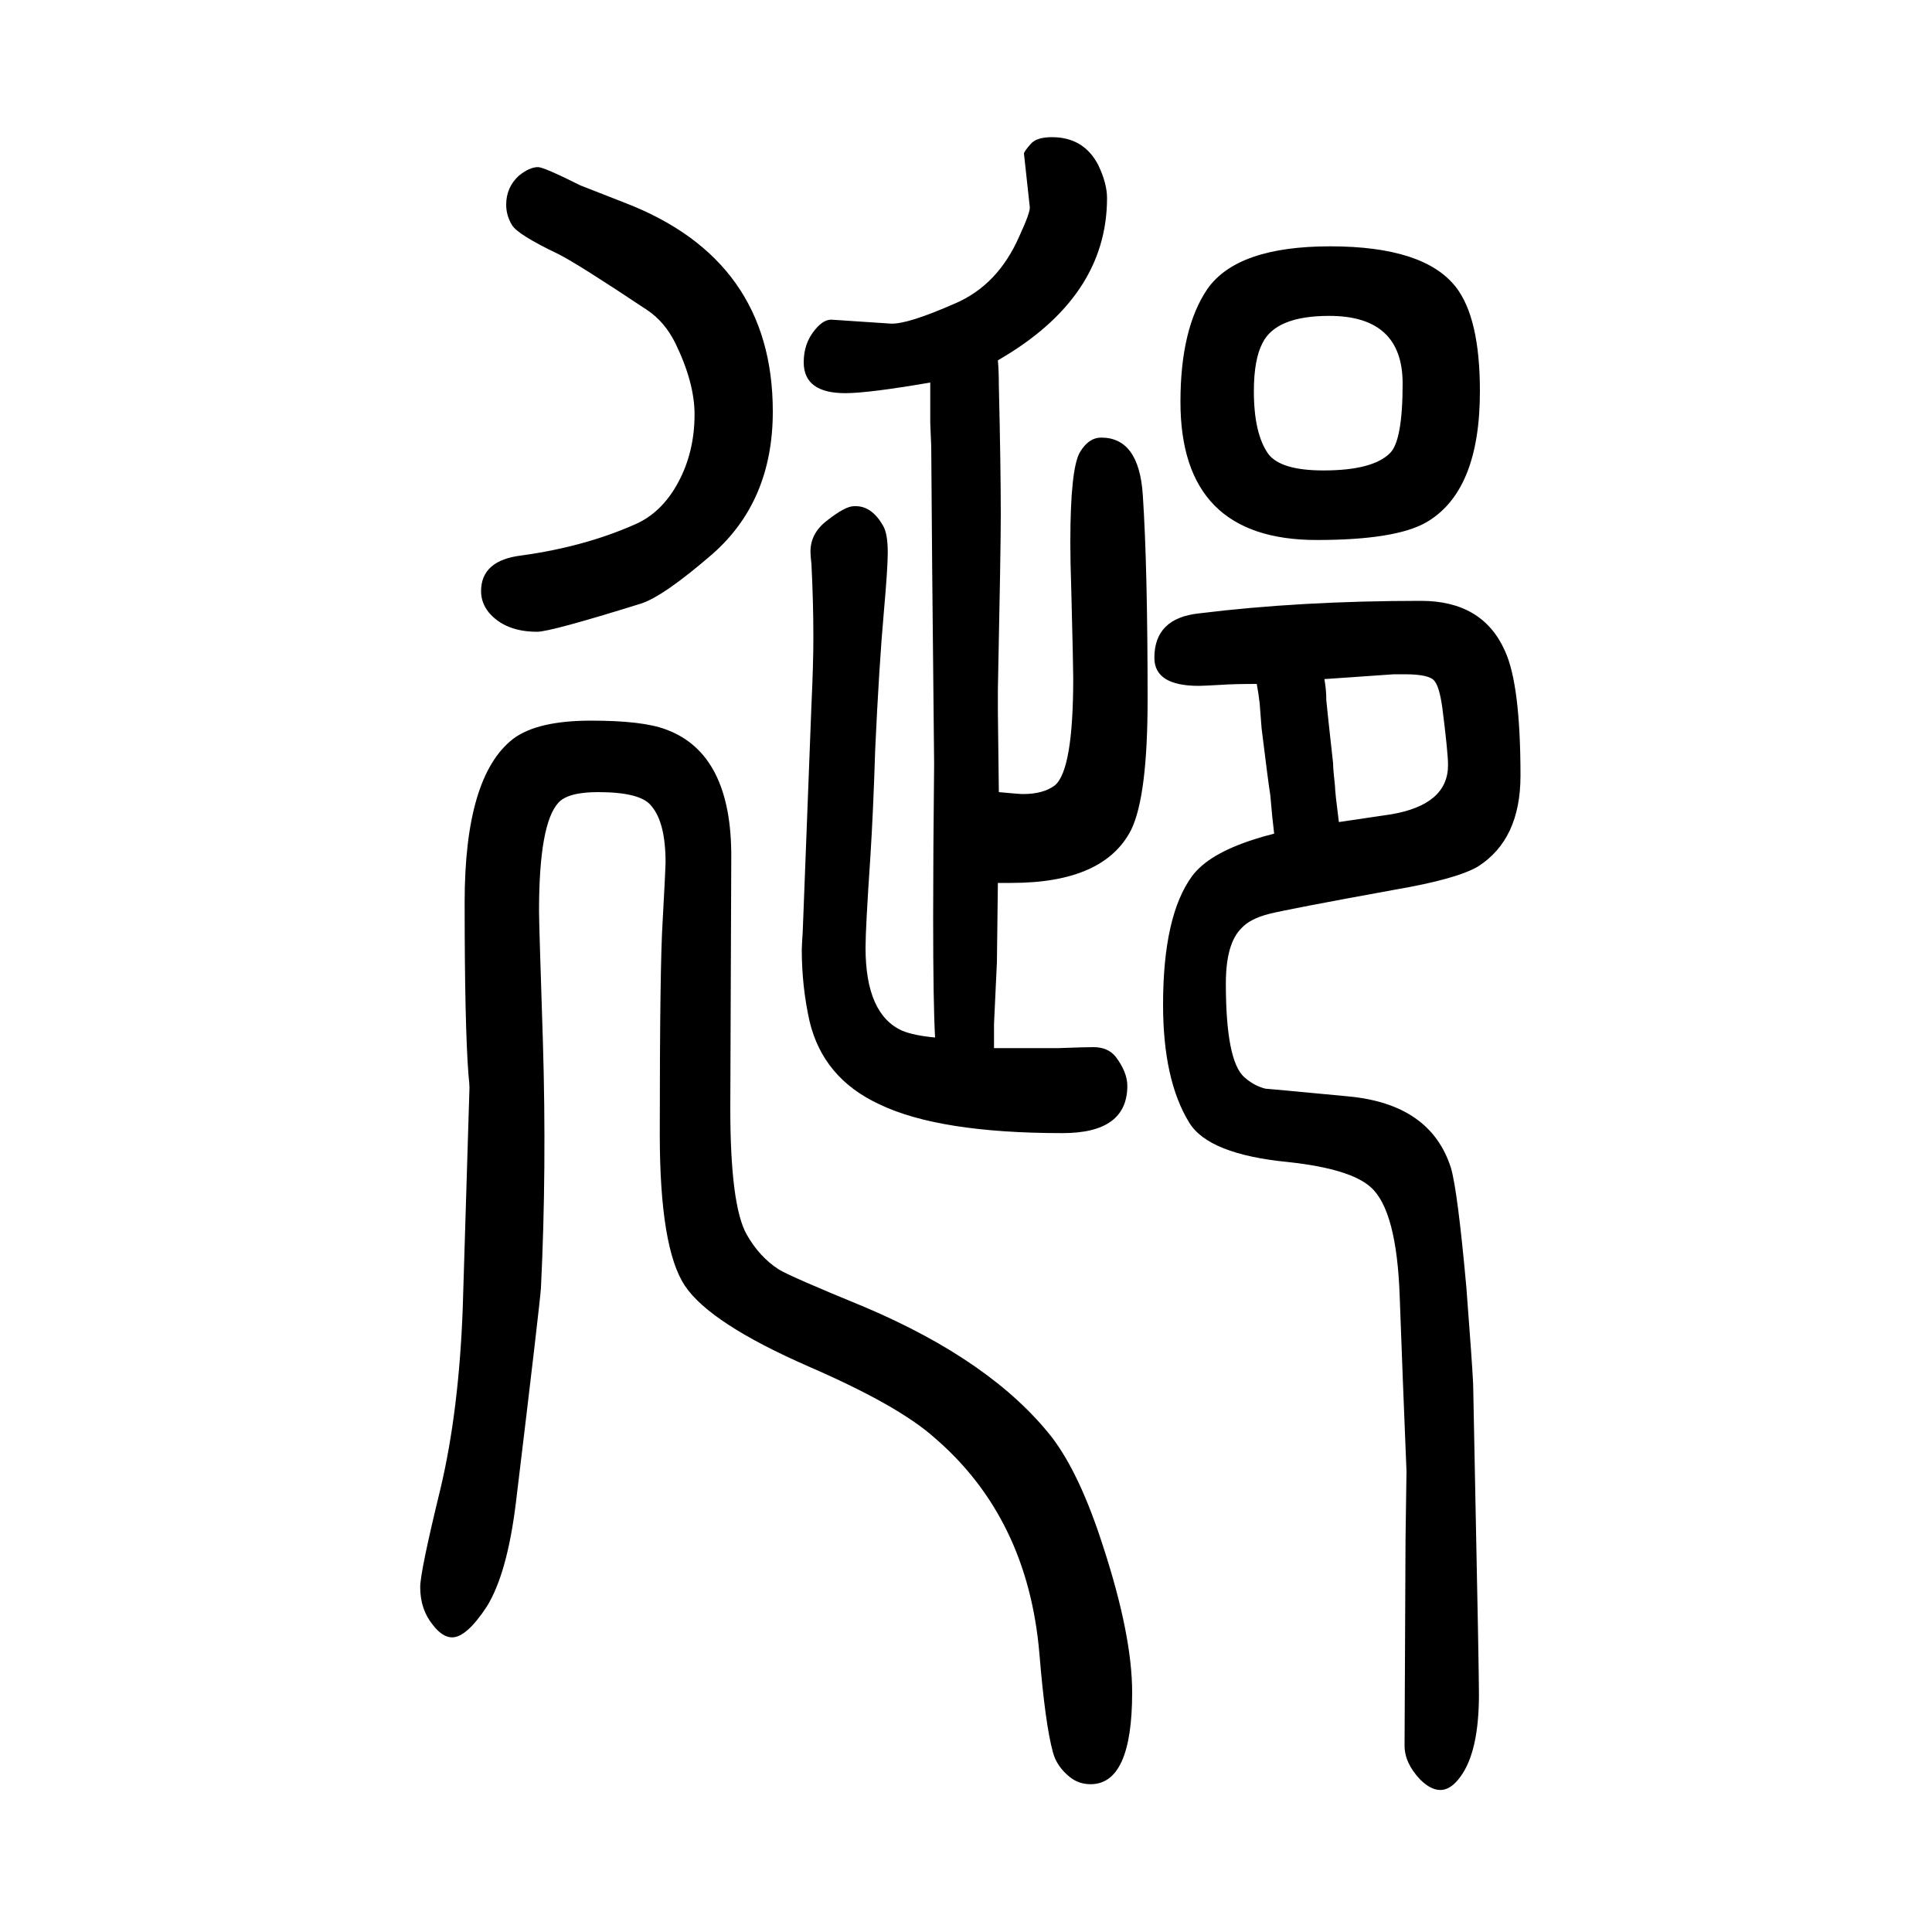 <svg xmlns="http://www.w3.org/2000/svg" xmlns:xlink="http://www.w3.org/1999/xlink" height="100" width="100" version="1.1"><path d="M1319 787q-2 16 -4 40q-2 12 -9 69l-2 26q-1 9 -3 20q-24 0 -38 -1q-18 -1 -22 -1q-46 0 -46 29q0 41 46 46q105 13 230 13q64 0 87 -52q16 -35 16 -129q0 -66 -44 -94q-22 -13 -86 -24q-110 -20 -130 -25t-29 -15q-16 -16 -16 -57q0 -80 19 -97q10 -9 22 -12q2 0 86 -8
q85 -8 106 -74q7 -24 16 -124q6 -78 7 -100l5 -254q1 -55 1 -67q0 -59 -19 -85q-10 -14 -21 -14q-10 0 -21 11q-16 17 -16 35l1 214l1 70q-4 97 -7 180q-3 90 -30 114q-21 19 -85 26q-83 8 -103 41q-27 44 -27 122q0 92 30 133q17 23 64 38q9 3 21 6zM1386 799l54 8
q59 10 59 51q0 13 -6 60q-3 21 -8 27q-5 7 -31 7h-11l-72 -5q2 -11 2 -22q1 -11 7 -65q0 -6 2 -24q0 -6 4 -37zM1033 736l-1 -82l-3 -64v-10v-15h36h31q27 1 36 1q15 0 23 -10q12 -16 12 -30q0 -49 -67 -49q-128 0 -190 30q-58 27 -72 86q-8 36 -8 74q0 3 1 19l9 234
q2 43 2 70q0 37 -2 76q-1 9 -1 13q0 19 17 32q19 15 28 15q18 1 30 -20q5 -8 5 -28q0 -16 -4 -61q-5 -56 -9 -143q-2 -64 -5 -111q-5 -74 -5 -94q0 -69 38 -86q12 -5 34 -7q-2 34 -2 125q0 63 1 158l-2 201l-1 128l-1 24v27v15q-64 -11 -88 -11q-43 0 -43 32q0 20 12 34
q9 11 18 10l60 -4q17 -1 67 21q44 19 66 69q12 26 11 31l-6 55q0 2 7 10q6 7 22 7q33 0 48 -29q9 -19 9 -34q0 -103 -113 -168q1 -11 1 -26q2 -84 2 -134q0 -35 -3 -181v-23q0 -5 1 -83q21 -2 25 -2q21 0 33 9q19 16 19 111q0 12 -2 91q-1 30 -1 49q0 77 10 94q9 15 22 15
q39 0 43 -59q5 -75 5 -212q0 -100 -17 -135q-28 -55 -124 -55h-14zM557 1477q6 0 44 -19q5 -2 46 -18q153 -59 153 -216q0 -93 -63 -148q-51 -44 -74 -51q-93 -29 -107 -29q-33 0 -50 20q-8 10 -8 22q0 32 42 37q65 9 117 32q28 12 45 43.5t17 70.5q0 33 -20 74
q-11 22 -29 34q-72 48 -92 58q-42 20 -48 30t-6 21q0 18 13 30q11 9 20 9zM479 295l7 229q0 4 -1 13q-4 51 -4 179q0 130 50 169q25 19 81 19q53 0 77 -9q69 -25 68 -134l-1 -258q0 -101 17 -131q13 -23 33 -36q11 -7 89 -39q132 -56 194 -135q29 -38 53 -113
q30 -92 30 -151q0 -95 -43 -95q-12 0 -21 7q-14 11 -18 26q-8 29 -14 102q-12 141 -109 224q-37 33 -129 73q-103 45 -129 84t-26 157q0 175 3 221q3 55 3 60q0 42 -15 59q-11 14 -55 14q-31 0 -41 -11q-20 -22 -20 -112q0 -13 4 -135q4 -132 -2 -255q-1 -16 -26 -223
q-9 -73 -30 -107q-21 -32 -36 -32q-10 0 -20 13q-13 16 -13 39q0 16 21 102q19 80 23 186zM1377 1395q97 0 130 -42q25 -32 25 -108q0 -104 -56 -136q-32 -18 -113 -18q-141 0 -141 143q0 76 28 117q31 44 127 44zM1376 1323q-55 0 -69 -28q-9 -17 -9 -50q0 -44 15 -65
q13 -17 57 -17q51 0 69 18q13 13 13 72q0 70 -76 70z" style="" transform="scale(0.05 -0.05) translate(0 -1650)"/></svg>